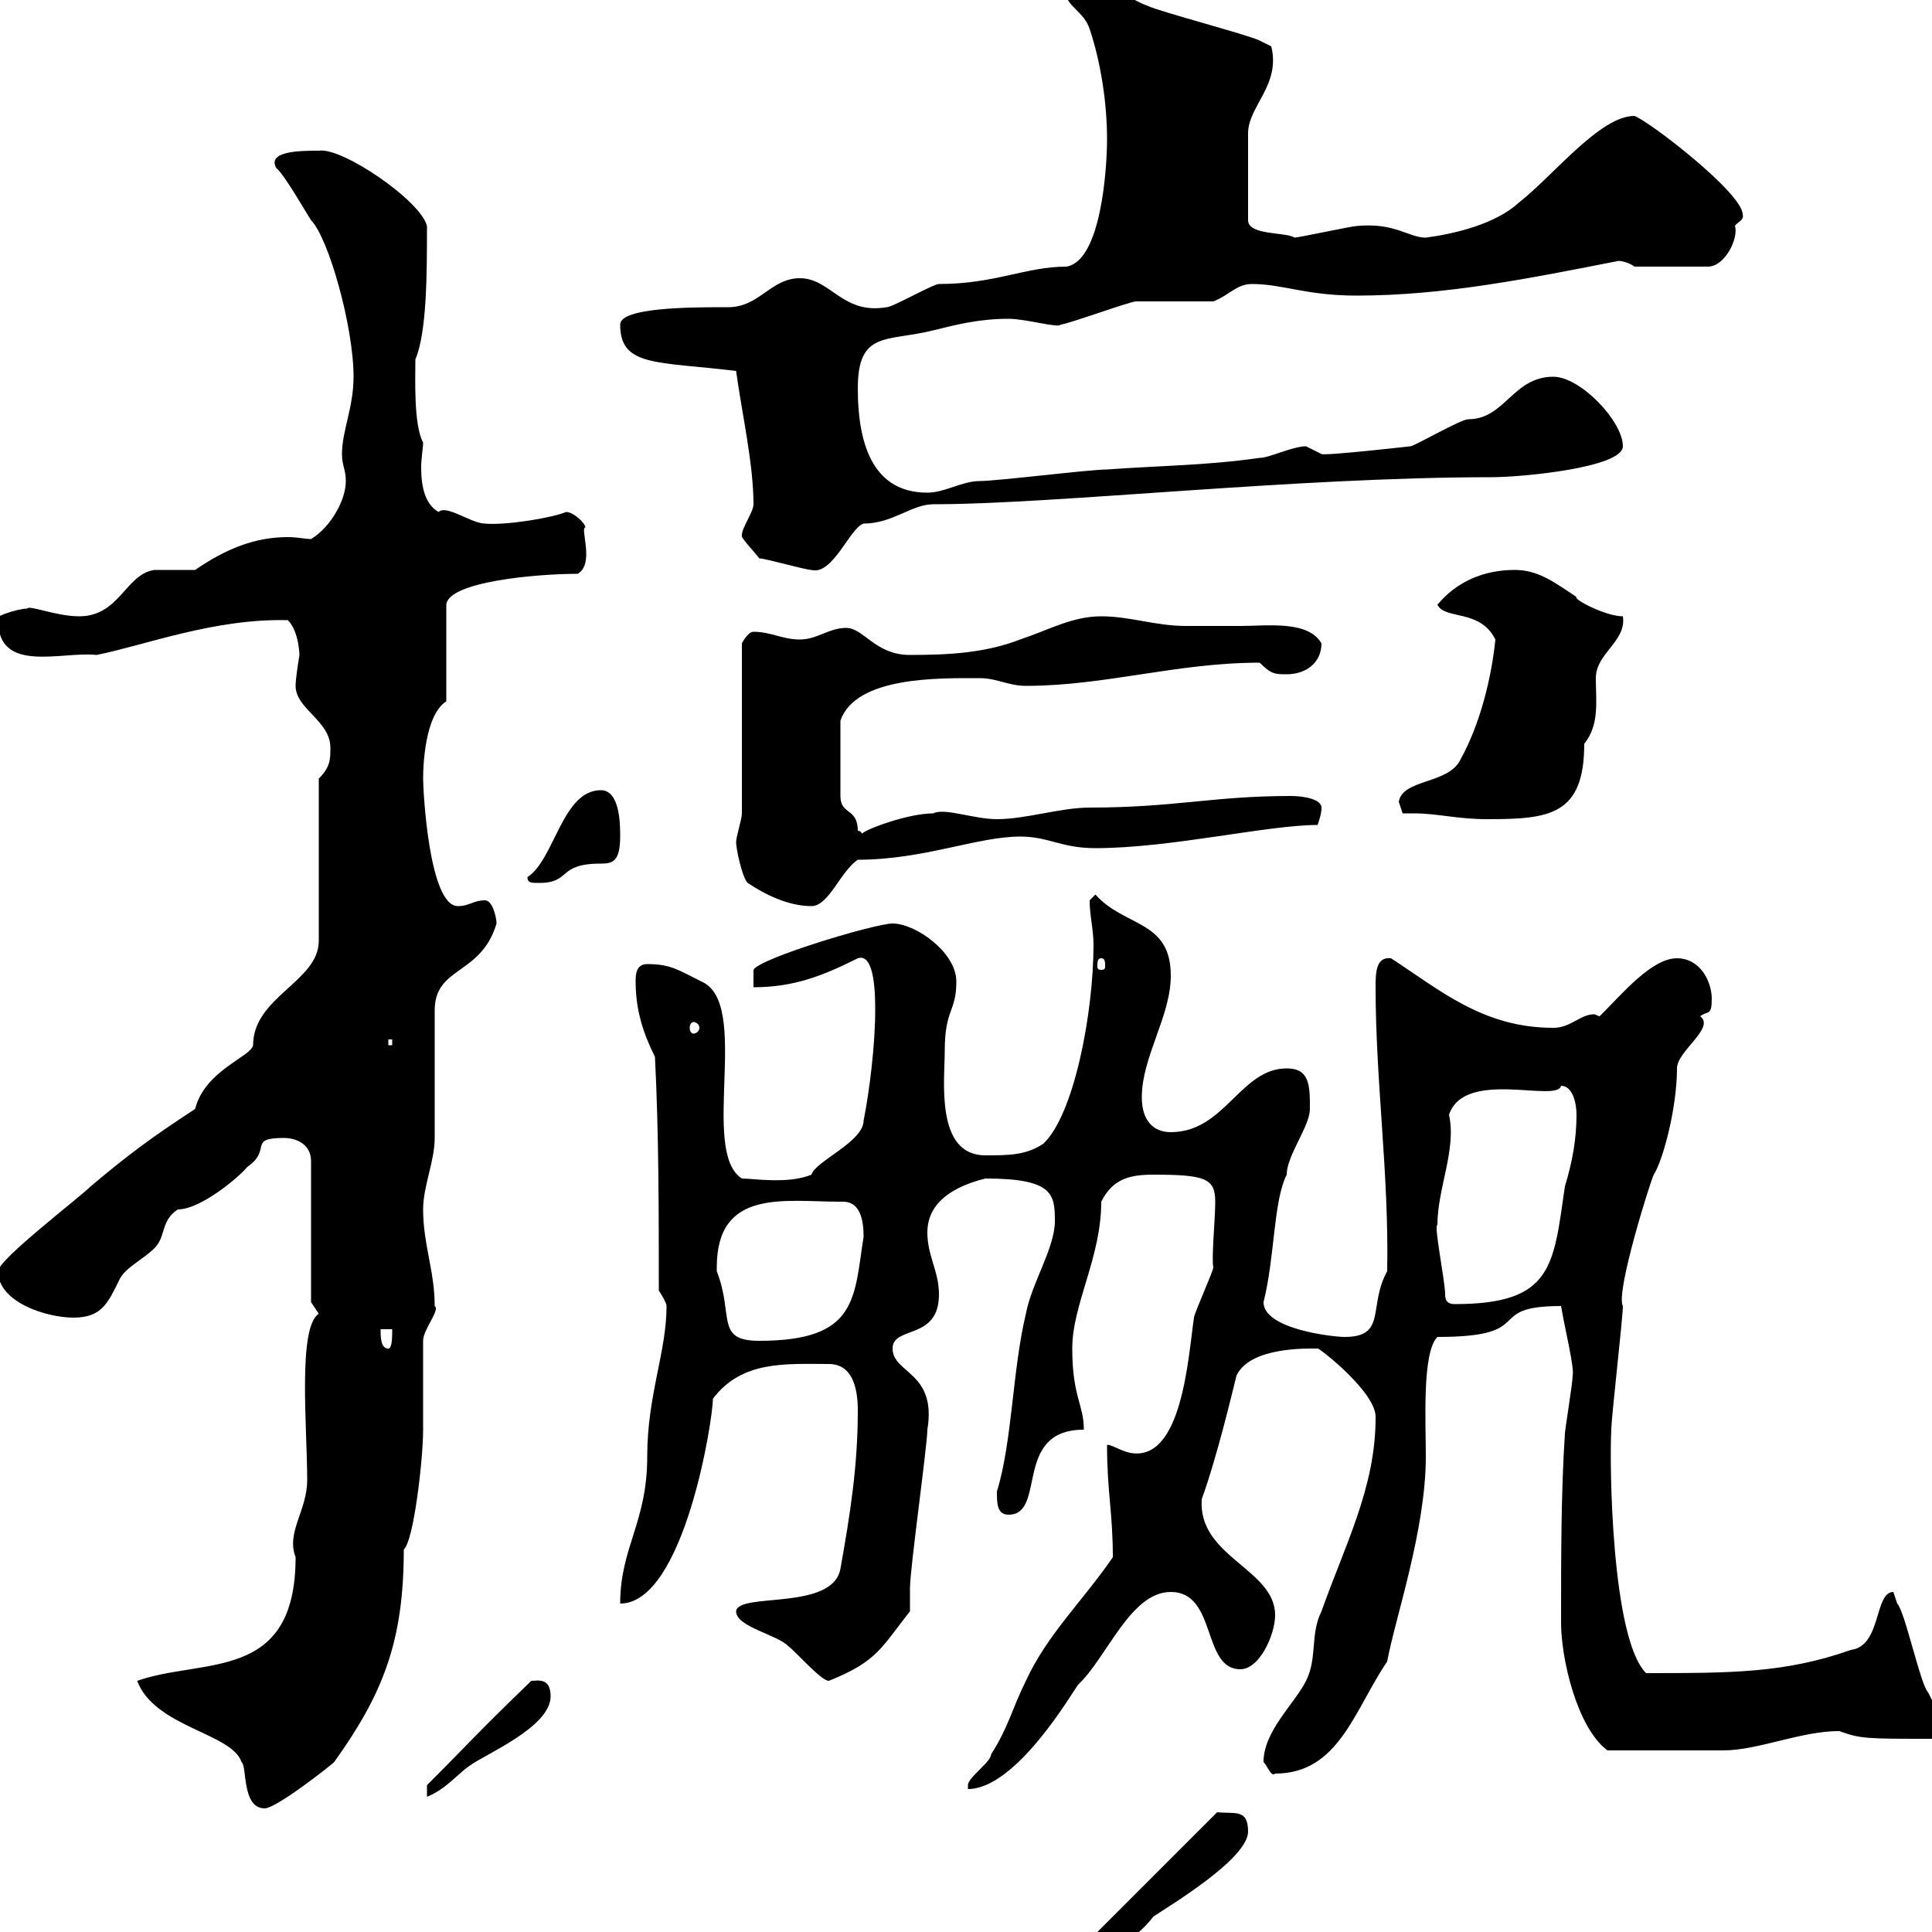 <svg xmlns="http://www.w3.org/2000/svg" xmlns:xlink="http://www.w3.org/1999/xlink" width="300" height="300"><path d="M169.20 302.40C169.20 303 169.20 304.20 170.10 304.20C171 304.20 176.40 301.20 179.10 297.60C181.80 295.80 193.80 288.60 193.80 284.40C193.80 280.80 191.70 281.70 189 281.40L169.20 301.20C169.20 301.20 169.20 302.40 169.20 302.40ZM21.30 261C24 268.20 36 269.10 37.50 273.60C38.40 274.20 37.50 280.80 41.10 280.80C42.90 280.80 51.30 274.20 51.90 273.60C59.40 263.10 62.70 255 62.70 240.60C64.20 239.40 65.70 226.80 65.70 222C65.70 220.20 65.70 210 65.70 208.20C65.70 206.40 68.40 203.40 67.50 202.80C67.50 197.40 65.70 193.20 65.70 187.80C65.70 184.20 67.50 180.30 67.50 176.70C67.50 174 67.50 159.60 67.50 156.90C67.50 150 74.70 151.50 77.10 143.40C77.10 142.50 76.50 139.80 75.30 139.80C73.50 139.80 72.90 140.70 71.10 140.70C66.60 140.70 65.70 122.70 65.70 120.90C65.70 118.80 66 111 69.30 108.90L69.30 93.90C69.60 90.30 83.40 89.10 89.70 89.10C92.40 87.60 90 81.90 90.90 81.90C90.90 81.30 89.10 79.50 87.90 79.50C85.80 80.40 78.60 81.60 75.30 81.30C73.20 81.30 69.30 78.30 68.10 79.50C66 78.30 65.40 75.60 65.40 72.60C65.40 71.10 65.70 69.60 65.70 68.70C64.20 66 64.50 58.50 64.50 55.80C66.30 51.60 66.30 42.30 66.30 35.10C65.40 31.20 53.10 22.80 49.50 23.40C46.80 23.40 41.40 23.40 42.90 26.10C44.10 27 47.70 33.30 48.30 34.20C51 36.90 54.90 50.70 54.90 58.50C54.90 63.30 53.10 66.90 53.10 70.50C53.10 72.30 53.70 72.90 53.70 74.70C53.70 77.70 51.30 81.90 48.30 83.70C47.40 83.70 46.20 83.40 44.70 83.40C39.60 83.40 35.10 85.20 30.30 88.50C29.40 88.50 24.90 88.50 24 88.50C19.50 89.10 18.60 95.70 12.30 95.70C8.70 95.70 4.50 93.90 4.20 94.50C2.70 94.50-1.80 96-0.30 96.30C-0.30 104.70 9.60 101.10 15 101.70C22.50 100.20 33.30 96 44.70 96.30C46.50 98.10 46.50 102 46.50 101.70C46.20 103.50 45.90 105.60 45.90 106.50C45.90 110.10 51.30 111.90 51.30 116.10C51.30 117.90 51.30 119.10 49.50 120.90L49.50 146.10C49.50 152.40 39.30 154.80 39.30 162.30C39 164.10 31.80 166.20 30.30 172.20C23.40 176.70 19.80 179.40 14.10 184.20C12.30 186-0.30 195.60-0.30 197.40C-0.30 202.20 7.20 204.60 11.40 204.60C15.90 204.60 16.80 202.20 18.60 198.60C19.50 196.80 22.20 195.60 24 193.80C25.80 192 24.90 189.60 27.60 187.80C31.20 187.80 37.20 182.70 38.40 181.20C42.30 178.50 38.40 176.70 44.10 176.70C45.90 176.70 48.30 177.60 48.30 180.30L48.30 202.20C48.30 202.20 49.50 204 49.50 204C46.20 206.10 47.70 221.70 47.70 229.80C47.70 234.60 44.40 237.90 45.90 241.80C45.90 261.30 31.50 257.40 21.30 261ZM66.30 277.20L66.30 279C69.30 277.80 71.10 275.40 72.90 274.20C75.30 272.40 85.50 268.20 85.50 263.40C85.50 260.40 83.40 261 82.50 261C73.80 269.40 73.20 270.30 66.30 277.20ZM172.80 241.80C168.30 248.40 162.60 253.80 159.30 261C157.20 265.20 156.60 268.20 153.90 272.40C153.90 273.60 150.30 276 150.30 277.20C150.30 277.20 150.30 277.80 150.30 277.80C157.80 277.80 166.50 262.80 167.40 261.60C171.90 257.40 175.50 247.20 181.80 247.20C189 247.20 186.60 259.20 192.60 259.20C195.60 259.20 198 253.80 198 250.80C198 243.60 186 241.80 186.60 232.80C189 226.20 191.40 216 192 213.60C194.10 209.10 203.10 209.40 204.60 209.40C204.60 209.10 213.90 216.30 213.60 220.20C213.60 231 208.80 240 205.20 250.20C203.40 253.80 204.60 257.40 202.80 261C201 264.60 196.20 268.80 196.20 273.60C196.80 274.20 197.40 276 198 275.40C207.90 275.40 210.30 265.50 215.40 258C216.60 251.40 221.40 237.60 221.40 226.20C221.40 220.80 220.80 210 223.20 207.60C239.10 207.60 230.10 202.80 242.40 202.80C243 206.40 244.50 212.40 244.20 213.60C244.20 214.80 243 222 243 222.60C242.40 231.60 242.40 241.80 242.40 252C242.40 257.40 244.80 268.20 249.60 271.80C255 271.80 265.50 271.80 267.60 271.80C273 271.80 279.60 268.80 285.60 268.80C288.90 270 289.80 270 300 270C301.50 270 301.20 267 301.20 266.40C301.20 266.40 299.40 262.80 299.40 262.80C298.20 261.60 295.80 250.20 294.60 249C294.60 249 294 247.20 294 247.20C291 247.20 292.20 255.60 287.40 256.20C277.20 259.80 268.80 259.80 255.60 259.80C250.20 254.40 249.90 227.10 250.20 222C250.20 220.20 252 204.60 252 202.80C250.80 200.70 256.50 182.70 256.80 182.40C258.30 180 260.40 171.90 260.40 165.90C260.40 163.20 266.40 159.60 264 157.80C265.20 156.90 265.80 157.80 265.80 155.10C265.80 152.40 264 148.80 260.40 148.80C256.50 148.80 252 154.20 248.40 157.80C248.10 157.80 247.80 157.50 247.50 157.50C245.40 157.50 243.90 159.60 241.20 159.60C230.40 159.60 223.80 153.90 216 148.80C213.60 148.50 213.60 151.20 213.60 153.30C213.60 168 215.70 182.40 215.40 197.40C212.40 202.80 215.40 207.60 208.80 207.60C207 207.60 196.20 206.40 196.20 202.20C198 195 197.70 186.60 199.80 182.40C199.80 179.40 203.40 174.90 203.40 172.20C203.40 168.60 203.40 165.90 199.80 165.90C192.60 165.90 190.20 175.80 181.80 175.80C179.10 175.80 177.30 174 177.30 170.40C177.30 164.10 181.80 157.80 181.80 151.50C181.80 142.80 174.60 144 170.10 138.90C170.10 138.90 169.20 139.80 169.20 139.80C169.20 142.20 169.80 144.30 169.80 146.70C169.80 157.20 166.80 173.10 162 177.60C159.30 179.40 156.60 179.40 153 179.40C145.20 179.40 146.70 167.70 146.70 163.20C146.70 156.60 148.50 157.20 148.50 152.40C148.50 147.90 142.20 143.40 138.60 143.40C135.90 143.40 117.90 148.80 117 150.60C117 150.60 117 153.30 117 153.30C123.30 153.30 127.80 151.50 133.20 148.80C135.90 147.90 135.90 154.80 135.90 156.90C135.90 162.30 135 169.50 134.10 174C134.10 177.30 126.60 180.30 126 182.40C122.40 183.90 117 183 115.20 183C108.60 178.80 116.70 155.70 108.90 152.40C105.30 150.60 104.10 149.70 100.50 149.70C98.70 149.70 98.70 151.50 98.70 152.40C98.70 156.90 99.90 160.50 101.70 164.10C102.30 175.80 102.30 188.40 102.30 200.40C102.30 200.40 103.50 202.20 103.50 202.80C103.50 210 100.50 216.60 100.50 226.20C100.50 236.40 96.30 240.30 96.30 249C106.20 249 110.70 220.50 110.70 217.20C115.20 211.20 122.10 211.80 128.70 211.80C132.30 211.80 133.20 215.40 133.20 219C133.20 227.70 132 235.20 130.50 243.60C129.30 250.20 114.60 247.20 114.30 250.20C114.30 252.60 120.60 253.80 122.40 255.60C123.60 256.50 127.50 261 128.70 261C136.20 258 136.80 255.90 141.30 250.20C141.30 250.20 141.30 246.60 141.30 246.60C141.30 243.60 144 224.40 144 222C145.50 213 138.60 213.30 138.60 209.40C138.60 205.80 145.80 208.20 145.80 201C145.80 197.40 144 195 144 191.40C144 186.60 148.20 184.20 153 183C163.50 183 163.80 185.40 163.80 189.60C163.80 193.80 160.20 199.20 159.30 204C157.20 212.70 157.20 223.80 154.80 231.60C154.80 233.40 154.80 235.20 156.60 235.20C162.60 235.20 157.20 222 168.30 222C168.30 218.10 166.50 216.90 166.50 209.40C166.50 202.50 171 195.30 171 186.60C172.80 183 175.50 182.40 179.10 182.40C187.20 182.40 188.70 183 188.70 186.60C188.70 189.30 188.10 195.30 188.40 196.80C188.40 197.40 185.40 204 185.40 204.60C184.50 210.60 183.60 227.10 175.50 225.60C174 225.30 172.20 224.10 171.90 224.40C171.90 231.60 172.80 234.90 172.80 241.80ZM59.10 206.40L60.90 206.40C60.90 207.60 60.90 209.40 60.30 209.40C59.10 209.40 59.10 207.60 59.10 206.40ZM111.30 196.80C111.30 184.50 121.80 186.60 130.50 186.60C131.40 186.60 134.10 186.30 134.10 192C132.60 201.60 133.20 208.20 117.90 208.20C111 208.20 114 204.30 111.30 197.40C111.30 197.40 111.30 197.40 111.30 196.80ZM224.40 201C224.40 198.90 222.60 190.20 223.20 190.20C223.20 184.50 226.20 178.50 225 173.10C227.40 165.90 241.80 171.30 242.40 168.60C244.20 168.60 244.80 171.30 244.80 173.10C244.80 176.70 244.20 180.30 243 184.20C241.20 196.50 241.20 202.50 225.90 202.50C225 202.50 224.40 202.20 224.40 201ZM60.30 161.40L60.90 161.40L60.90 162.30L60.30 162.30ZM107.70 158.70C108 158.70 108.60 159 108.60 159.60C108.60 160.20 108 160.50 107.70 160.50C107.40 160.50 107.10 160.20 107.10 159.60C107.10 159 107.40 158.70 107.70 158.70ZM171 148.80C171.60 148.80 171.60 149.40 171.60 150C171.60 150.30 171.60 150.60 171 150.60C170.40 150.60 170.40 150.30 170.40 150C170.40 149.40 170.40 148.80 171 148.80ZM116.10 137.10C118.80 138.90 122.40 140.70 126 140.70C128.70 140.70 130.50 135.30 133.20 133.50C143.40 133.50 151.80 129.90 158.40 129.90C162.90 129.90 164.70 131.70 170.10 131.70C181.80 131.70 196.80 128.10 204.60 128.10C204.90 127.20 205.20 126.30 205.20 125.40C205.20 124.20 202.80 123.60 200.40 123.60C188.40 123.60 182.40 125.40 169.20 125.40C164.70 125.40 159.30 127.20 154.80 127.20C151.20 127.20 146.70 125.40 144.90 126.30C140.40 126.30 132.30 129.60 134.10 129.60C133.80 129.60 133.80 129 133.20 129C133.20 125.40 130.50 126.60 130.50 123.60L130.50 111.90C132.90 105 145.80 105.30 152.10 105.30C154.80 105.30 156.60 106.50 159.30 106.50C171.60 106.50 182.70 102.90 195.60 102.90C197.40 104.70 198 104.70 199.80 104.70C202.80 104.70 205.20 102.90 205.20 99.90C203.10 96.30 196.80 97.20 192.60 97.20C189.90 97.20 186.90 97.20 184.20 97.20C179.40 97.20 175.50 95.70 171 95.70C166.50 95.70 162.90 97.80 158.40 99.30C153 101.40 147.30 101.70 141.30 101.70C135.90 101.70 134.10 97.50 131.40 97.50C128.70 97.50 126.90 99.30 124.20 99.30C121.50 99.30 119.70 98.10 117 98.10C116.10 98.10 115.20 99.90 115.20 99.90L115.20 126.30C115.20 127.20 114.30 129.90 114.30 130.80C114.30 131.70 115.20 136.20 116.10 137.10ZM81.90 136.20C81.90 137.10 82.50 137.10 83.70 137.10C88.80 137.10 86.40 134.10 93.30 134.10C95.10 134.10 96.30 133.80 96.30 129.90C96.30 128.10 96.30 122.70 93.30 122.70C87.30 122.70 86.10 133.50 81.90 136.20ZM217.80 126.30C218.70 126.30 219 126.30 219.60 126.30C223.20 126.30 226.20 127.20 231 127.20C240.60 127.20 246 126.60 246 115.50C248.40 112.50 247.80 108.90 247.80 105.30C247.80 101.40 252.60 99.60 252 95.70C249.30 95.70 244.20 93 244.80 92.70C241.20 90.30 238.80 88.50 235.20 88.50C230.40 88.50 226.20 90.30 223.20 93.90C224.40 96.30 229.80 94.50 232.20 99.30C231.60 105.30 229.80 112.50 226.80 117.90C225 121.80 217.80 120.90 217.20 124.50C217.20 124.50 217.80 126.30 217.80 126.30ZM117.90 86.70C118.80 86.70 125.10 88.50 126 88.50C129.30 89.40 132 81.90 134.10 81.30C138.60 81.30 141.60 78.30 144.90 78.30C163.80 78.30 201 74.10 231.60 74.10C236.40 74.10 252 72.60 252 69.30C252 65.40 245.40 58.50 241.20 58.50C234.90 58.50 233.70 65.10 228 65.10C226.80 65.10 219.60 69.30 219 69.30C219 69.30 205.80 70.80 205.20 70.50C205.20 70.50 202.80 69.30 202.80 69.30C200.70 69.30 197.10 71.10 195.60 71.10C187.20 72.30 180 72.30 171.90 72.90C169.20 72.90 154.80 74.70 152.10 74.70C149.40 74.70 146.70 76.50 144 76.50C135.90 76.50 133.20 69.60 133.20 60.30C133.20 51.30 137.70 53.10 144.90 51.30C148.50 50.40 152.10 49.50 156.60 49.50C159.30 49.50 164.40 51 164.70 50.40C165.60 50.40 175.50 46.80 176.40 46.80C178.20 46.80 186.60 46.80 188.40 46.80C190.80 45.90 192 44.10 194.40 44.10C199.20 44.10 202.80 45.90 210.60 45.90C224.40 45.90 237.60 43.20 251.40 40.50C251.10 40.50 252.60 40.50 253.80 41.40L265.20 41.40C267.90 41.40 270 36.90 269.40 35.10C269.70 34.50 270.90 34.20 270.60 33.30C270.60 30 256.20 18.90 253.80 18C248.40 18 241.20 27.30 235.80 31.50C232.20 34.80 225.90 36.30 221.40 36.90C218.70 36.90 216.60 34.50 210.60 35.10C210 35.10 201.60 36.90 201 36.90C199.80 36 193.80 36.60 193.80 34.20L193.80 20.70C193.80 16.50 198.90 13.20 197.40 7.20C197.40 7.20 195.60 6.30 195.60 6.30C193.80 5.40 180 1.80 178.20 0.90C175.50 0 171-3.60 167.40-3.60C165.60-3.60 165.60-2.70 165.60-0.90C165.60 0.90 168.30 1.80 169.20 4.50C171 9.90 171.90 16.20 171.90 21.60C171.90 26.10 171 40.50 165.60 41.40C159.30 41.40 154.50 44.10 145.80 44.10C144.90 44.10 138.60 47.70 137.70 47.70C130.80 48.90 129 43.20 124.20 43.20C119.70 43.20 117.90 47.70 113.10 47.70C107.40 47.70 96.30 47.70 96.30 50.40C96.30 57 102 56.10 114.30 57.60C115.20 64.20 117 72 117 78.30C117 79.50 115.20 81.90 115.20 83.10C114.90 83.40 117 85.50 117.90 86.70Z"/></svg>